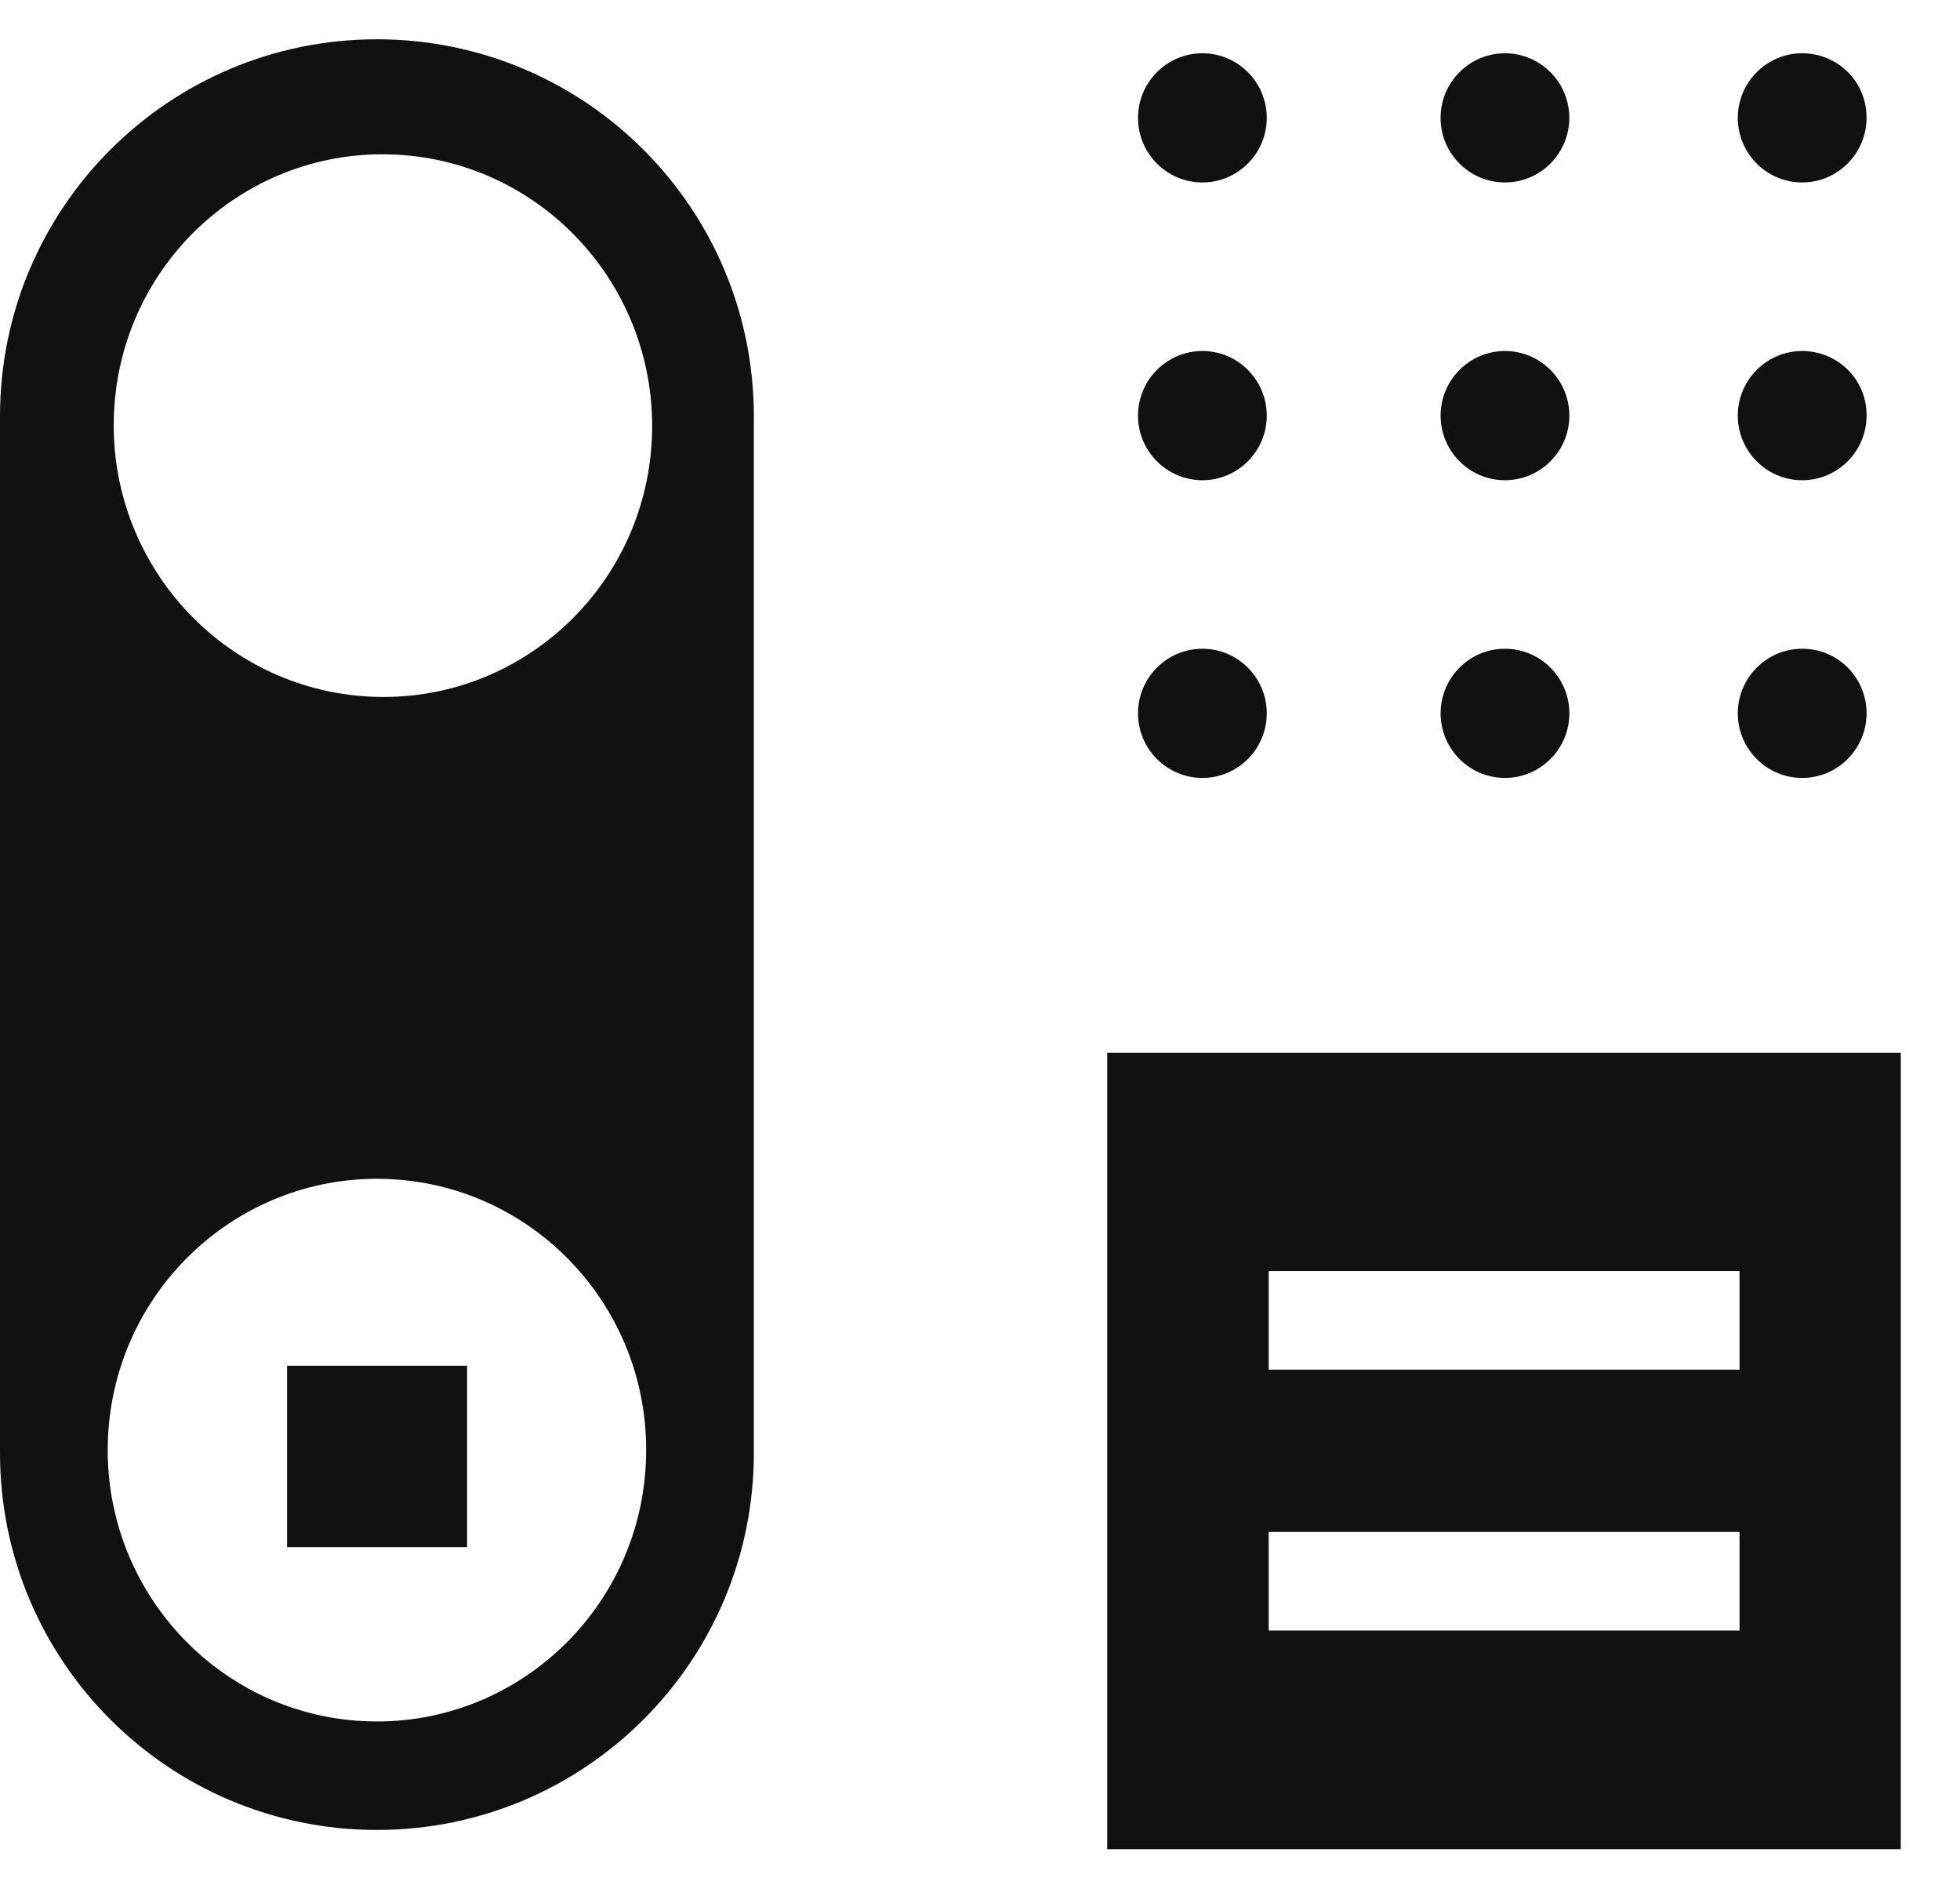 <svg width="52" height="50" viewBox="0 0 52 50" fill="none" xmlns="http://www.w3.org/2000/svg">
<path d="M31.9 1.413C30.958 1.413 30.192 2.182 30.192 3.127C30.192 4.071 30.958 4.84 31.9 4.84C32.842 4.84 33.608 4.071 33.608 3.127C33.608 2.182 32.842 1.413 31.9 1.413Z" fill="#111111"/>
<path d="M31.9 9.311C30.958 9.311 30.192 10.08 30.192 11.025C30.192 11.97 30.958 12.739 31.9 12.739C32.842 12.739 33.608 11.97 33.608 11.025C33.608 10.08 32.842 9.311 31.9 9.311Z" fill="#111111"/>
<path d="M31.9 17.209C30.958 17.209 30.192 17.978 30.192 18.923C30.192 19.867 30.958 20.636 31.9 20.636C32.842 20.636 33.608 19.867 33.608 18.923C33.608 17.978 32.842 17.209 31.9 17.209Z" fill="#111111"/>
<path d="M39.927 1.413C38.985 1.413 38.219 2.182 38.219 3.127C38.219 4.071 38.985 4.84 39.927 4.84C40.868 4.84 41.635 4.071 41.635 3.127C41.635 2.182 40.868 1.413 39.927 1.413Z" fill="#111111"/>
<path d="M39.928 9.311C38.986 9.311 38.22 10.08 38.22 11.025C38.22 11.97 38.986 12.739 39.928 12.739C40.869 12.739 41.636 11.97 41.636 11.025C41.636 10.08 40.869 9.311 39.928 9.311Z" fill="#111111"/>
<path d="M39.928 17.209C38.986 17.209 38.22 17.978 38.22 18.923C38.22 19.867 38.986 20.636 39.928 20.636C40.869 20.636 41.636 19.867 41.636 18.923C41.636 17.978 40.869 17.209 39.928 17.209Z" fill="#111111"/>
<path d="M47.812 1.413C46.871 1.413 46.105 2.182 46.105 3.127C46.105 4.071 46.871 4.84 47.812 4.84C48.754 4.84 49.52 4.071 49.52 3.127C49.531 2.182 48.765 1.413 47.812 1.413Z" fill="#111111"/>
<path d="M47.813 9.311C46.871 9.311 46.105 10.08 46.105 11.025C46.105 11.97 46.871 12.739 47.813 12.739C48.755 12.739 49.521 11.97 49.521 11.025C49.532 10.08 48.766 9.311 47.813 9.311Z" fill="#111111"/>
<path d="M47.813 17.209C46.871 17.209 46.105 17.978 46.105 18.923C46.105 19.867 46.871 20.636 47.813 20.636C48.755 20.636 49.521 19.867 49.521 18.923C49.521 17.978 48.766 17.209 47.813 17.209Z" fill="#111111"/>
<path fill-rule="evenodd" clip-rule="evenodd" d="M0 11.042C0 5.519 4.477 1.042 10 1.042C15.523 1.042 20 5.519 20 11.042V38.544C20 44.066 15.523 48.543 10 48.543C4.477 48.543 0 44.066 0 38.544V11.042ZM2.86 38.298C2.951 34.326 6.227 31.18 10.169 31.272C14.118 31.365 17.24 34.665 17.141 38.637C17.049 42.609 13.773 45.755 9.832 45.663C5.89 45.57 2.768 42.269 2.86 38.298ZM7.616 41.043H12.392V36.23H7.616V41.043ZM10.321 4.095C14.265 4.191 17.389 7.491 17.3 11.465C17.211 15.439 13.942 18.582 9.998 18.486C6.055 18.39 2.93 15.09 3.019 11.116C3.108 7.142 6.377 3.999 10.321 4.095Z" fill="#111111"/>
<path fill-rule="evenodd" clip-rule="evenodd" d="M29.375 27.928V49.053H50.429V27.928H29.375ZM46.151 43.253H33.659V40.638H46.151V43.253ZM33.659 36.332H46.151V33.718H33.659V36.332Z" fill="#111111"/>
</svg>
